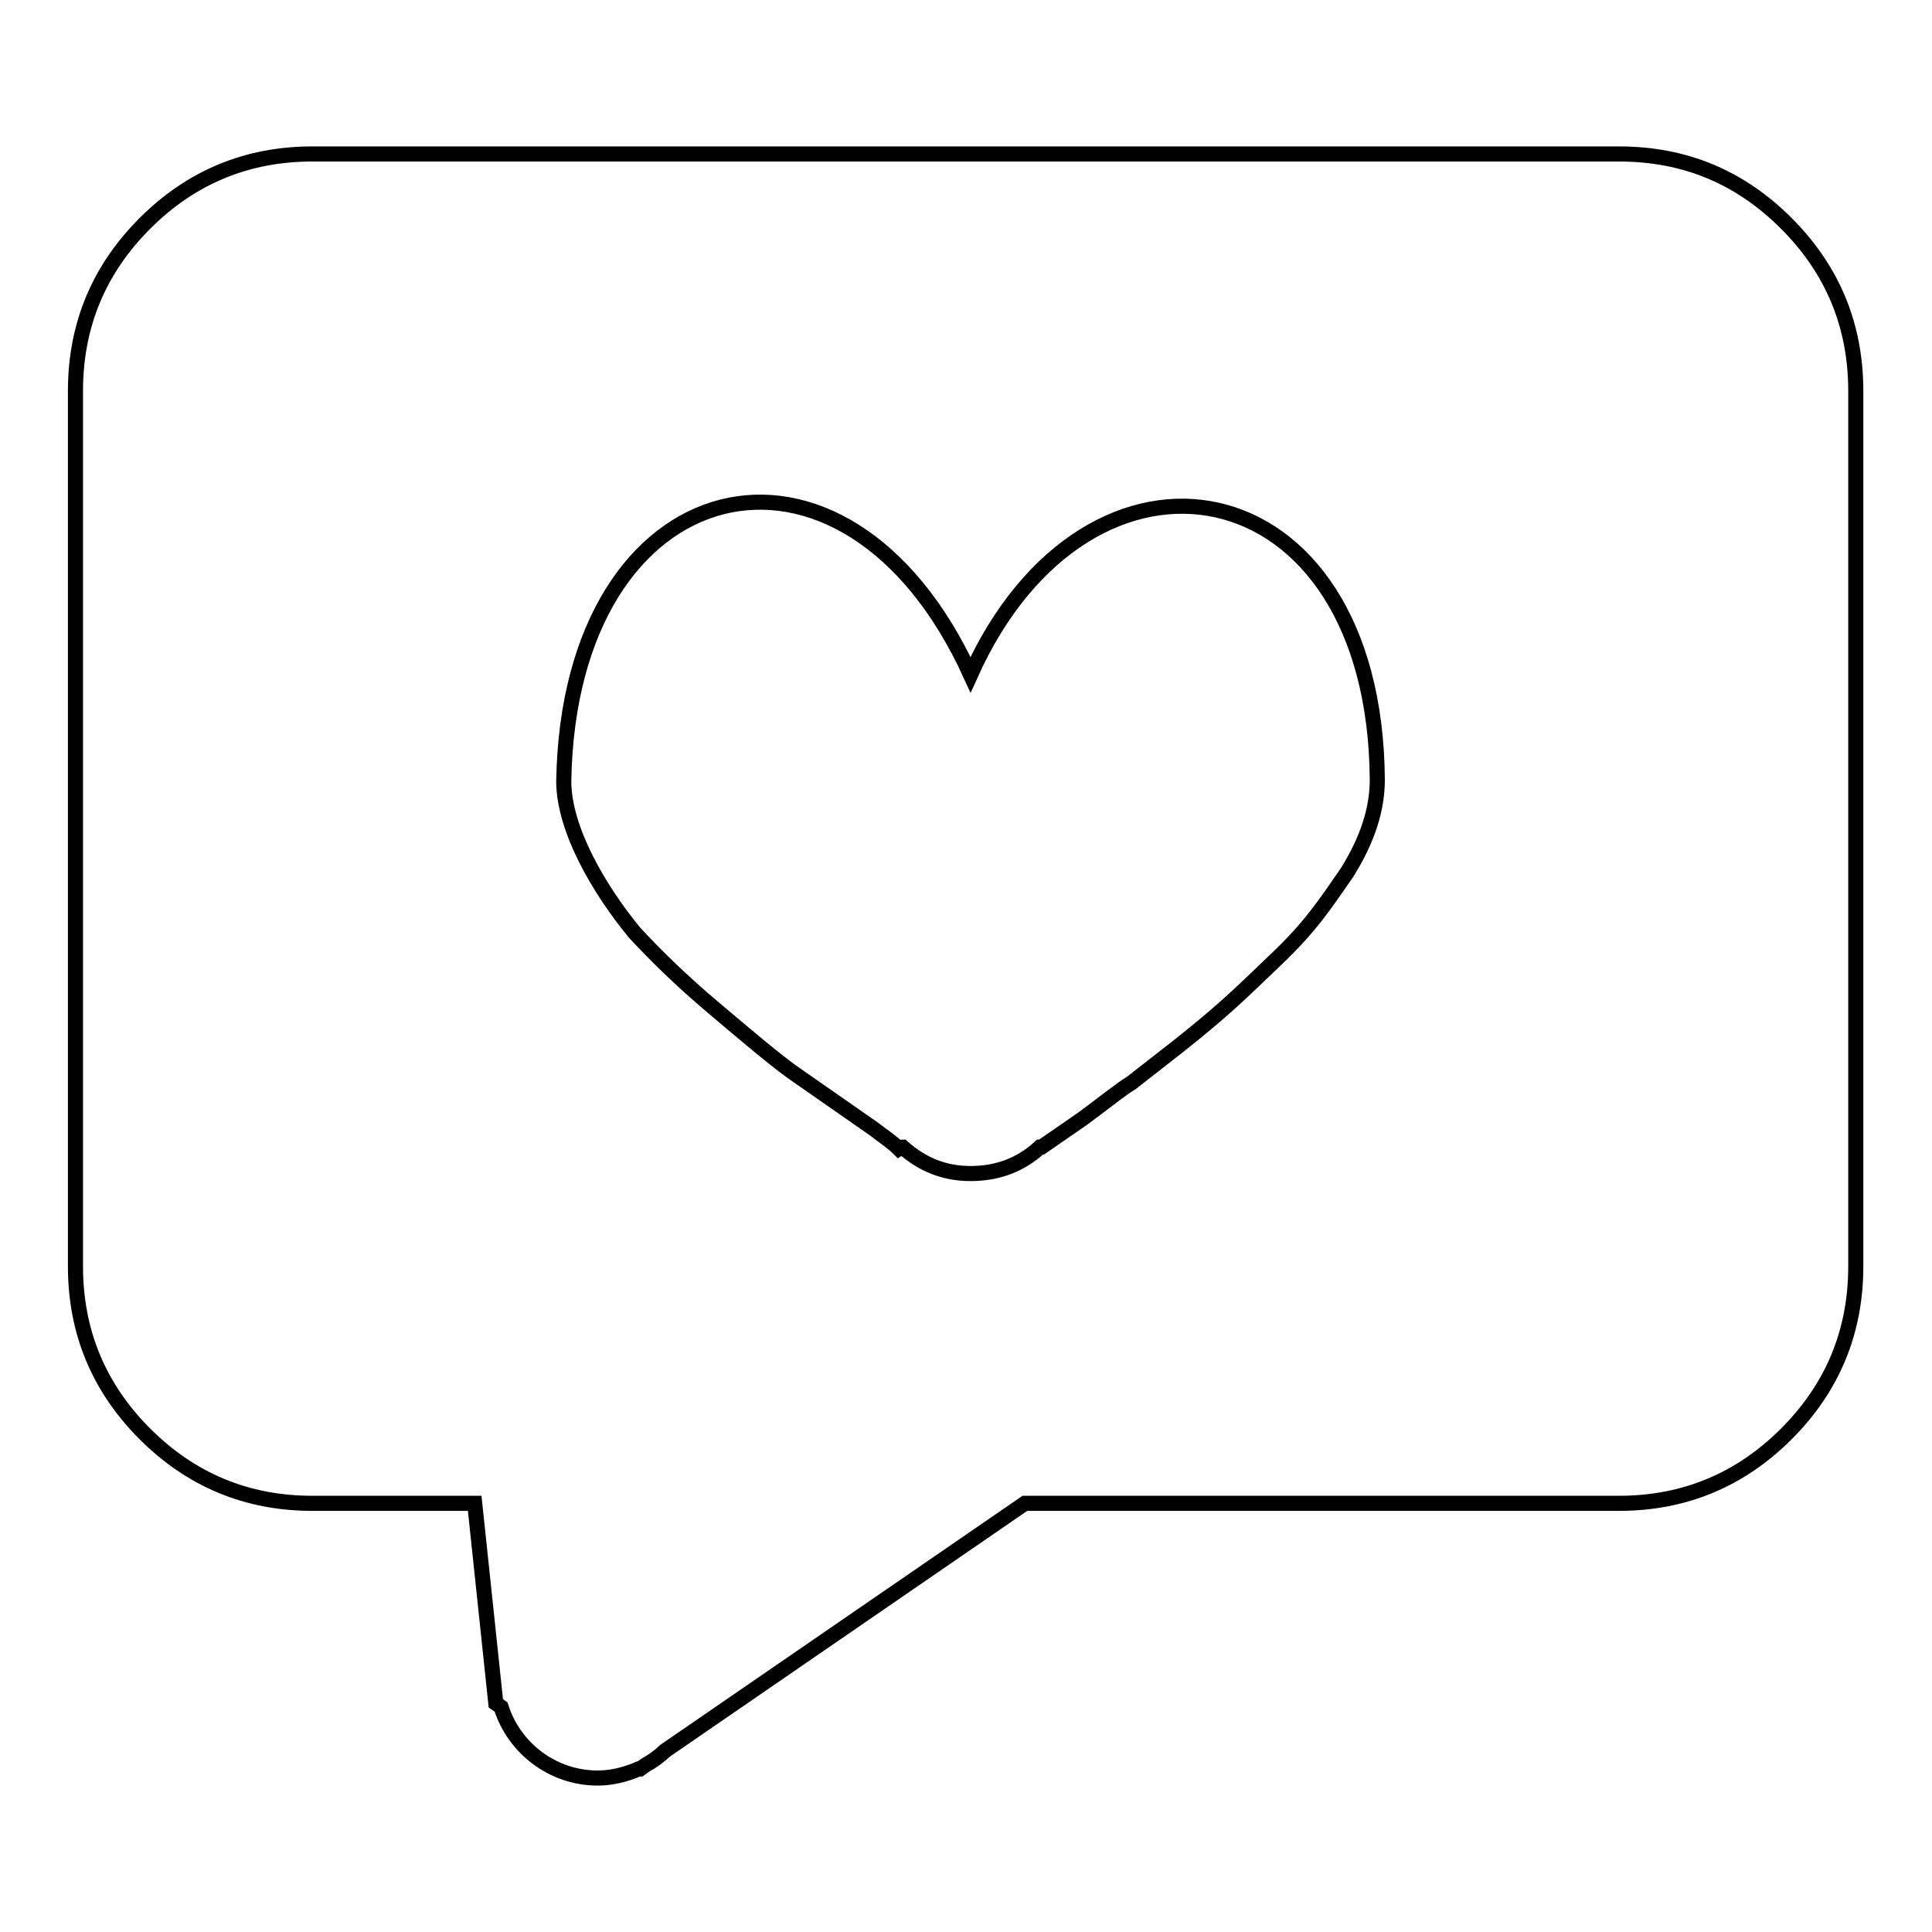 <?xml version="1.0" encoding="utf-8"?>
<!-- Svg Vector Icons : http://www.onlinewebfonts.com/icon -->
<!DOCTYPE svg PUBLIC "-//W3C//DTD SVG 1.1//EN" "http://www.w3.org/Graphics/SVG/1.1/DTD/svg11.dtd">
<svg version="1.1" xmlns="http://www.w3.org/2000/svg" xmlns:xlink="http://www.w3.org/1999/xlink" x="0px" y="0px" viewBox="0 0 256 256" enable-background="new 0 0 256 256" xml:space="preserve">
<g><g><path stroke-width="2" fill-opacity="0" stroke="#000000"  d="M214.5,20.4H41.4c-8.7,0-16.1,3.1-22.2,9.2C13.1,35.7,10,43.1,10,51.8v116c0,8.7,3.1,16.1,9.2,22.2c6.1,6.1,13.5,9.2,22.2,9.2h21.5l2.8,26.5l0.7,0.5c1.7,5.4,6.8,9.4,12.8,9.4c1.9,0,3.8-0.5,5.4-1.2h0.2l0.7-0.5c0.9-0.5,1.9-1.2,2.6-1.9l47.7-32.8h78.7c8.7,0,16.1-3.1,22.2-9.2c6.1-6.1,9.2-13.5,9.2-22.2v-116c0-8.7-3.1-16.1-9.2-22.2C230.6,23.5,223.3,20.4,214.5,20.4L214.5,20.4L214.5,20.4z M138,152c0,0,0,0-0.2,0c-2.6,2.4-5.7,3.5-9.2,3.5c-3.5,0-6.4-1.2-9-3.5c-0.2,0-0.2,0-0.5,0.2c-0.7-0.7-1.7-1.4-3.3-2.6l-10.9-7.6c-2.6-1.9-5.9-4.7-10.4-8.5c-4.5-3.8-7.8-7.1-10.4-9.9c-4.7-5.7-9.4-13.7-9.4-20.1C75.4,61.8,112,53,128.6,89.4c15.6-34.7,53.6-28.1,53.9,13.9c0,3.8-1.2,7.8-4,12.3c-2.8,4-4.7,7.1-9.7,11.8c-4.7,4.5-6.6,6.4-12.5,11.1l-6.4,5c-1.2,0.7-3.3,2.4-6.4,4.7L138,152L138,152z"/></g></g>
</svg>